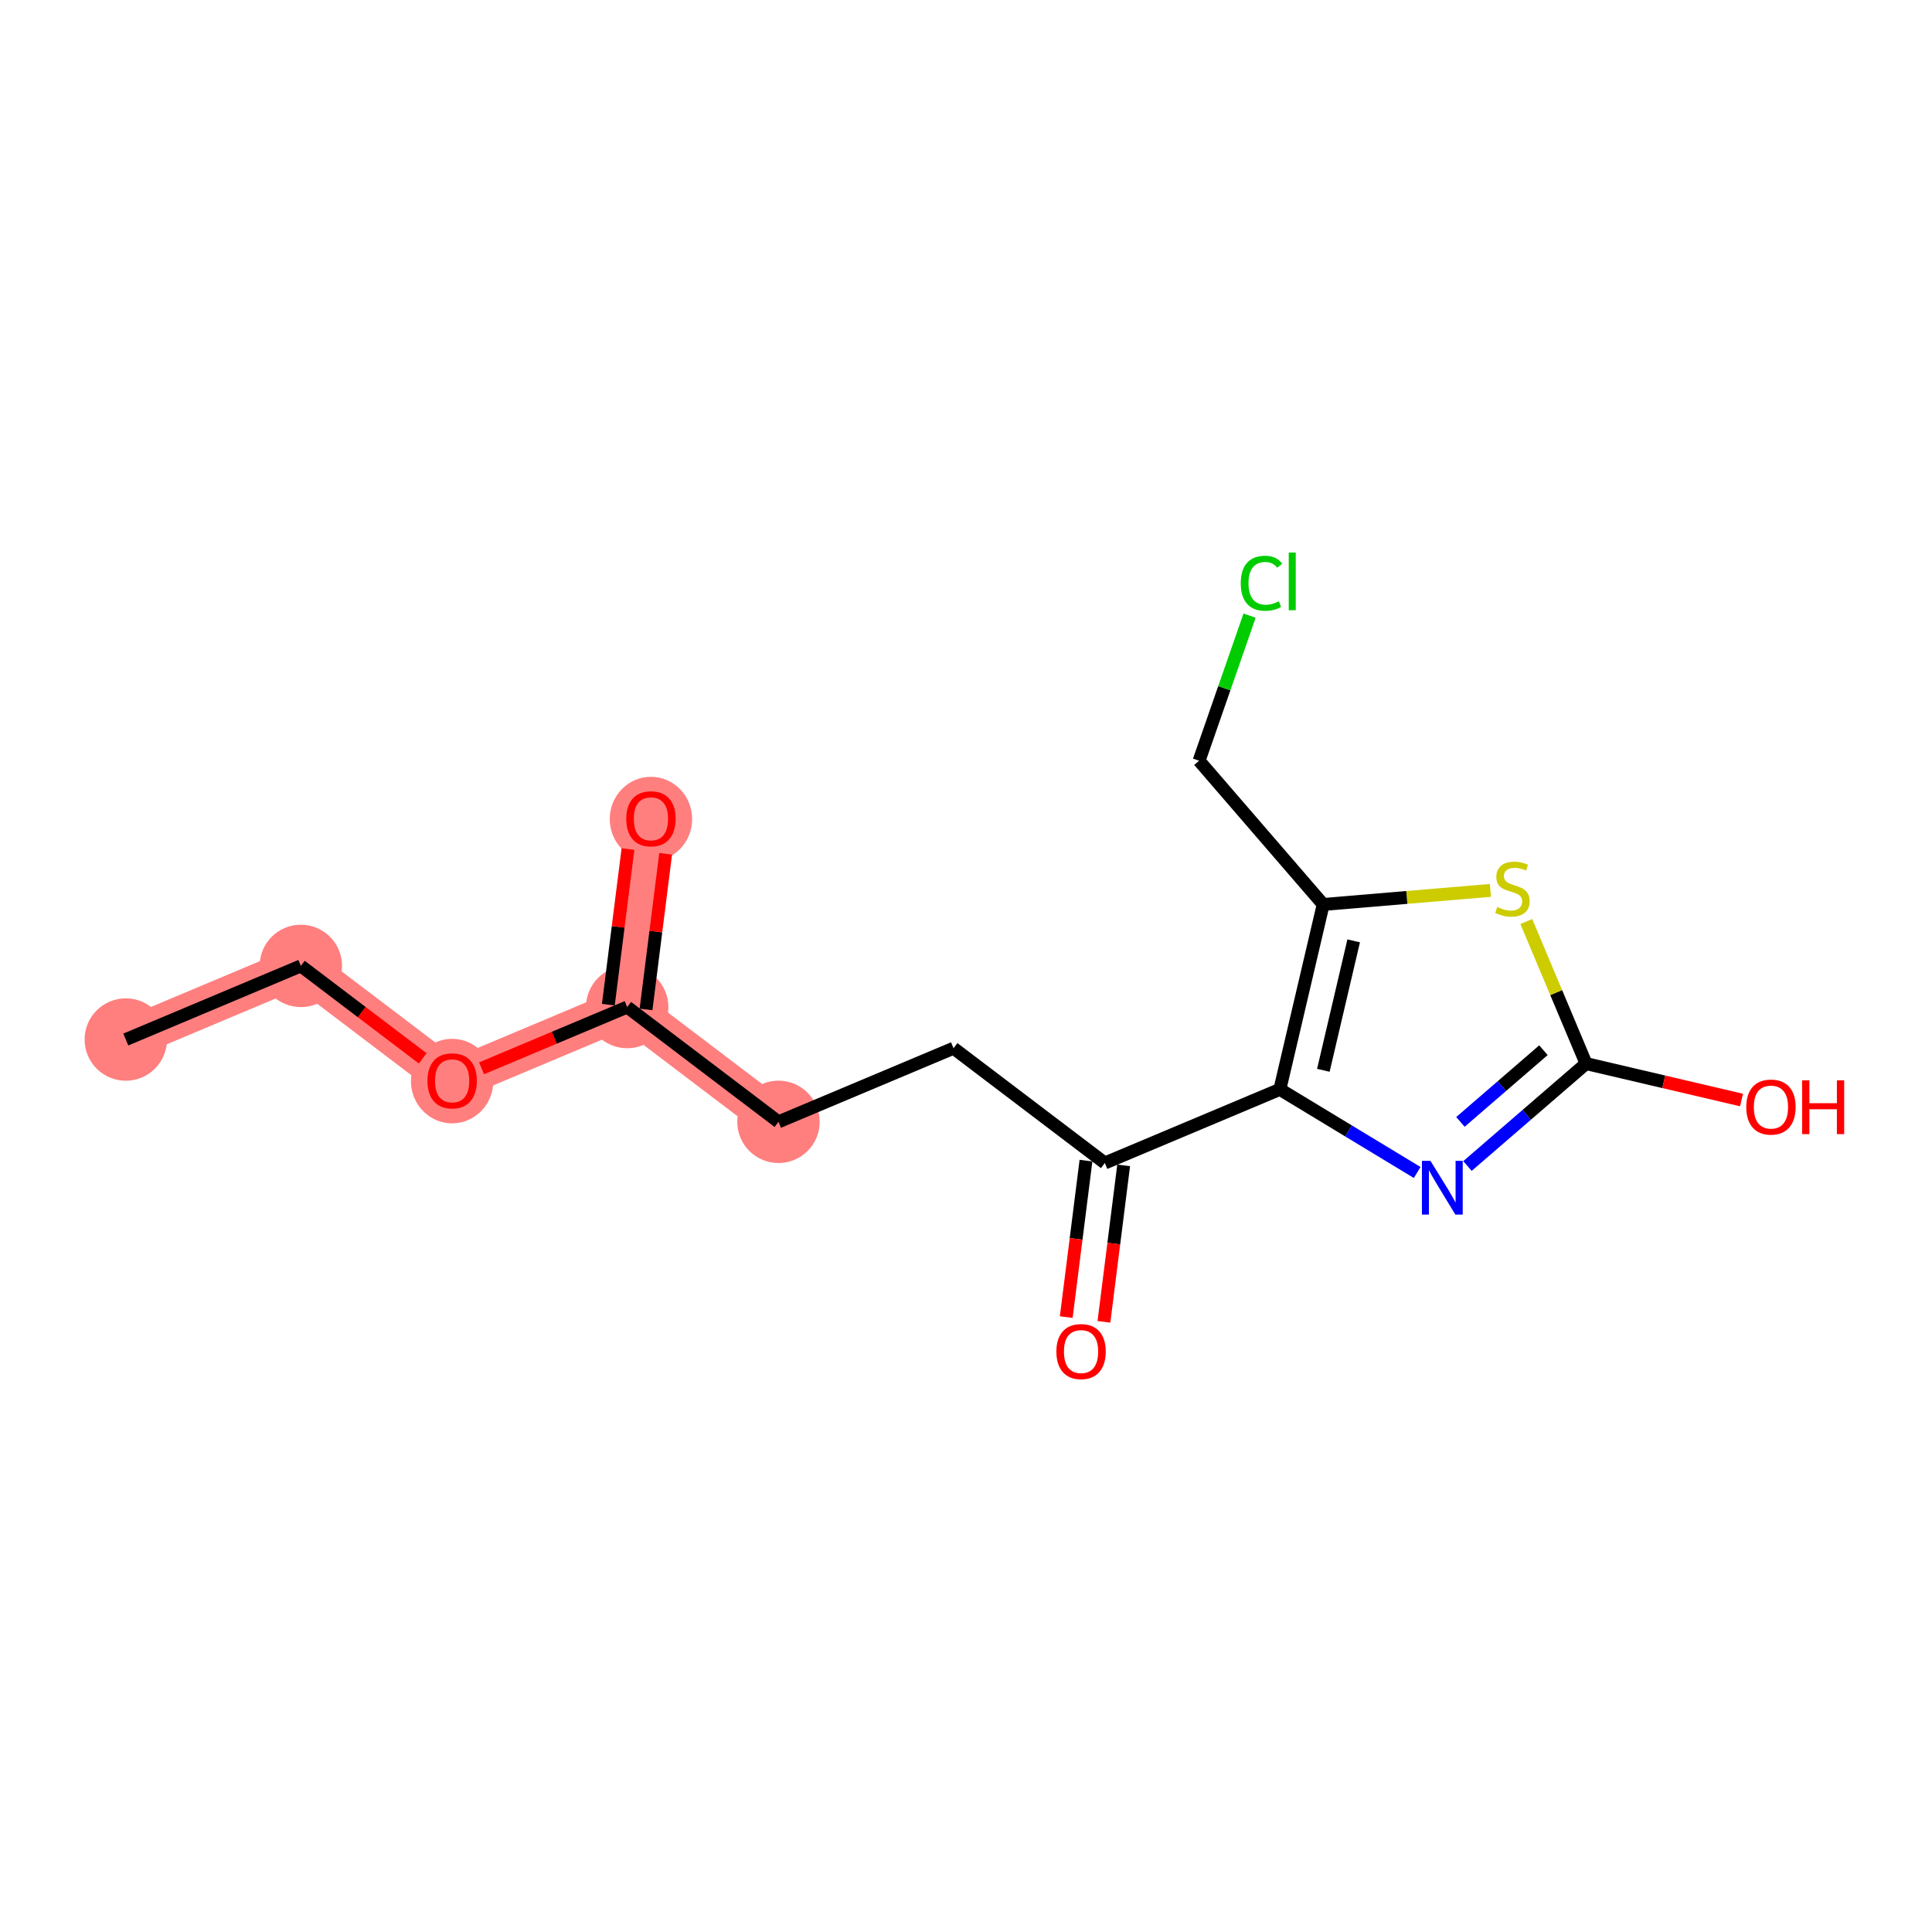 <?xml version='1.0' encoding='iso-8859-1'?>
<svg version='1.1' baseProfile='full'
              xmlns='http://www.w3.org/2000/svg'
                      xmlns:rdkit='http://www.rdkit.org/xml'
                      xmlns:xlink='http://www.w3.org/1999/xlink'
                  xml:space='preserve'
width='300px' height='300px' viewBox='0 0 300 300'>
<!-- END OF HEADER -->
<rect style='opacity:1.0;fill:#FFFFFF;stroke:none' width='300' height='300' x='0' y='0'> </rect>
<rect style='opacity:1.0;fill:#FFFFFF;stroke:none' width='300' height='300' x='0' y='0'> </rect>
<path d='M 19.534,161.418 L 46.716,149.985' style='fill:none;fill-rule:evenodd;stroke:#FF7F7F;stroke-width:6.3px;stroke-linecap:butt;stroke-linejoin:miter;stroke-opacity:1' />
<path d='M 46.716,149.985 L 70.208,167.808' style='fill:none;fill-rule:evenodd;stroke:#FF7F7F;stroke-width:6.3px;stroke-linecap:butt;stroke-linejoin:miter;stroke-opacity:1' />
<path d='M 70.208,167.808 L 97.39,156.375' style='fill:none;fill-rule:evenodd;stroke:#FF7F7F;stroke-width:6.3px;stroke-linecap:butt;stroke-linejoin:miter;stroke-opacity:1' />
<path d='M 97.39,156.375 L 101.079,127.119' style='fill:none;fill-rule:evenodd;stroke:#FF7F7F;stroke-width:6.3px;stroke-linecap:butt;stroke-linejoin:miter;stroke-opacity:1' />
<path d='M 97.39,156.375 L 120.882,174.199' style='fill:none;fill-rule:evenodd;stroke:#FF7F7F;stroke-width:6.3px;stroke-linecap:butt;stroke-linejoin:miter;stroke-opacity:1' />
<ellipse cx='19.534' cy='161.418' rx='5.898' ry='5.898'  style='fill:#FF7F7F;fill-rule:evenodd;stroke:#FF7F7F;stroke-width:1.0px;stroke-linecap:butt;stroke-linejoin:miter;stroke-opacity:1' />
<ellipse cx='46.716' cy='149.985' rx='5.898' ry='5.898'  style='fill:#FF7F7F;fill-rule:evenodd;stroke:#FF7F7F;stroke-width:1.0px;stroke-linecap:butt;stroke-linejoin:miter;stroke-opacity:1' />
<ellipse cx='70.208' cy='167.873' rx='5.898' ry='6.064'  style='fill:#FF7F7F;fill-rule:evenodd;stroke:#FF7F7F;stroke-width:1.0px;stroke-linecap:butt;stroke-linejoin:miter;stroke-opacity:1' />
<ellipse cx='97.39' cy='156.375' rx='5.898' ry='5.898'  style='fill:#FF7F7F;fill-rule:evenodd;stroke:#FF7F7F;stroke-width:1.0px;stroke-linecap:butt;stroke-linejoin:miter;stroke-opacity:1' />
<ellipse cx='101.079' cy='127.184' rx='5.898' ry='6.064'  style='fill:#FF7F7F;fill-rule:evenodd;stroke:#FF7F7F;stroke-width:1.0px;stroke-linecap:butt;stroke-linejoin:miter;stroke-opacity:1' />
<ellipse cx='120.882' cy='174.199' rx='5.898' ry='5.898'  style='fill:#FF7F7F;fill-rule:evenodd;stroke:#FF7F7F;stroke-width:1.0px;stroke-linecap:butt;stroke-linejoin:miter;stroke-opacity:1' />
<path class='bond-0 atom-0 atom-1' d='M 19.534,161.418 L 46.716,149.985' style='fill:none;fill-rule:evenodd;stroke:#000000;stroke-width:2.0px;stroke-linecap:butt;stroke-linejoin:miter;stroke-opacity:1' />
<path class='bond-1 atom-1 atom-2' d='M 46.716,149.985 L 56.176,157.163' style='fill:none;fill-rule:evenodd;stroke:#000000;stroke-width:2.0px;stroke-linecap:butt;stroke-linejoin:miter;stroke-opacity:1' />
<path class='bond-1 atom-1 atom-2' d='M 56.176,157.163 L 65.637,164.341' style='fill:none;fill-rule:evenodd;stroke:#FF0000;stroke-width:2.0px;stroke-linecap:butt;stroke-linejoin:miter;stroke-opacity:1' />
<path class='bond-2 atom-2 atom-3' d='M 74.779,165.886 L 86.084,161.131' style='fill:none;fill-rule:evenodd;stroke:#FF0000;stroke-width:2.0px;stroke-linecap:butt;stroke-linejoin:miter;stroke-opacity:1' />
<path class='bond-2 atom-2 atom-3' d='M 86.084,161.131 L 97.39,156.375' style='fill:none;fill-rule:evenodd;stroke:#000000;stroke-width:2.0px;stroke-linecap:butt;stroke-linejoin:miter;stroke-opacity:1' />
<path class='bond-3 atom-3 atom-4' d='M 100.315,156.744 L 101.839,144.661' style='fill:none;fill-rule:evenodd;stroke:#000000;stroke-width:2.0px;stroke-linecap:butt;stroke-linejoin:miter;stroke-opacity:1' />
<path class='bond-3 atom-3 atom-4' d='M 101.839,144.661 L 103.363,132.578' style='fill:none;fill-rule:evenodd;stroke:#FF0000;stroke-width:2.0px;stroke-linecap:butt;stroke-linejoin:miter;stroke-opacity:1' />
<path class='bond-3 atom-3 atom-4' d='M 94.464,156.007 L 95.988,143.923' style='fill:none;fill-rule:evenodd;stroke:#000000;stroke-width:2.0px;stroke-linecap:butt;stroke-linejoin:miter;stroke-opacity:1' />
<path class='bond-3 atom-3 atom-4' d='M 95.988,143.923 L 97.512,131.84' style='fill:none;fill-rule:evenodd;stroke:#FF0000;stroke-width:2.0px;stroke-linecap:butt;stroke-linejoin:miter;stroke-opacity:1' />
<path class='bond-4 atom-3 atom-5' d='M 97.39,156.375 L 120.882,174.199' style='fill:none;fill-rule:evenodd;stroke:#000000;stroke-width:2.0px;stroke-linecap:butt;stroke-linejoin:miter;stroke-opacity:1' />
<path class='bond-5 atom-5 atom-6' d='M 120.882,174.199 L 148.064,162.766' style='fill:none;fill-rule:evenodd;stroke:#000000;stroke-width:2.0px;stroke-linecap:butt;stroke-linejoin:miter;stroke-opacity:1' />
<path class='bond-6 atom-6 atom-7' d='M 148.064,162.766 L 171.556,180.59' style='fill:none;fill-rule:evenodd;stroke:#000000;stroke-width:2.0px;stroke-linecap:butt;stroke-linejoin:miter;stroke-opacity:1' />
<path class='bond-7 atom-7 atom-8' d='M 168.63,180.221 L 167.098,192.369' style='fill:none;fill-rule:evenodd;stroke:#000000;stroke-width:2.0px;stroke-linecap:butt;stroke-linejoin:miter;stroke-opacity:1' />
<path class='bond-7 atom-7 atom-8' d='M 167.098,192.369 L 165.566,204.517' style='fill:none;fill-rule:evenodd;stroke:#FF0000;stroke-width:2.0px;stroke-linecap:butt;stroke-linejoin:miter;stroke-opacity:1' />
<path class='bond-7 atom-7 atom-8' d='M 174.481,180.959 L 172.949,193.107' style='fill:none;fill-rule:evenodd;stroke:#000000;stroke-width:2.0px;stroke-linecap:butt;stroke-linejoin:miter;stroke-opacity:1' />
<path class='bond-7 atom-7 atom-8' d='M 172.949,193.107 L 171.417,205.255' style='fill:none;fill-rule:evenodd;stroke:#FF0000;stroke-width:2.0px;stroke-linecap:butt;stroke-linejoin:miter;stroke-opacity:1' />
<path class='bond-8 atom-7 atom-9' d='M 171.556,180.59 L 198.737,169.157' style='fill:none;fill-rule:evenodd;stroke:#000000;stroke-width:2.0px;stroke-linecap:butt;stroke-linejoin:miter;stroke-opacity:1' />
<path class='bond-9 atom-9 atom-10' d='M 198.737,169.157 L 209.399,175.61' style='fill:none;fill-rule:evenodd;stroke:#000000;stroke-width:2.0px;stroke-linecap:butt;stroke-linejoin:miter;stroke-opacity:1' />
<path class='bond-9 atom-9 atom-10' d='M 209.399,175.61 L 220.06,182.064' style='fill:none;fill-rule:evenodd;stroke:#0000FF;stroke-width:2.0px;stroke-linecap:butt;stroke-linejoin:miter;stroke-opacity:1' />
<path class='bond-16 atom-14 atom-9' d='M 205.465,140.446 L 198.737,169.157' style='fill:none;fill-rule:evenodd;stroke:#000000;stroke-width:2.0px;stroke-linecap:butt;stroke-linejoin:miter;stroke-opacity:1' />
<path class='bond-16 atom-14 atom-9' d='M 210.198,146.098 L 205.489,166.196' style='fill:none;fill-rule:evenodd;stroke:#000000;stroke-width:2.0px;stroke-linecap:butt;stroke-linejoin:miter;stroke-opacity:1' />
<path class='bond-10 atom-10 atom-11' d='M 227.868,181.056 L 237.075,173.105' style='fill:none;fill-rule:evenodd;stroke:#0000FF;stroke-width:2.0px;stroke-linecap:butt;stroke-linejoin:miter;stroke-opacity:1' />
<path class='bond-10 atom-10 atom-11' d='M 237.075,173.105 L 246.282,165.154' style='fill:none;fill-rule:evenodd;stroke:#000000;stroke-width:2.0px;stroke-linecap:butt;stroke-linejoin:miter;stroke-opacity:1' />
<path class='bond-10 atom-10 atom-11' d='M 226.776,174.207 L 233.221,168.641' style='fill:none;fill-rule:evenodd;stroke:#0000FF;stroke-width:2.0px;stroke-linecap:butt;stroke-linejoin:miter;stroke-opacity:1' />
<path class='bond-10 atom-10 atom-11' d='M 233.221,168.641 L 239.666,163.076' style='fill:none;fill-rule:evenodd;stroke:#000000;stroke-width:2.0px;stroke-linecap:butt;stroke-linejoin:miter;stroke-opacity:1' />
<path class='bond-11 atom-11 atom-12' d='M 246.282,165.154 L 258.352,167.982' style='fill:none;fill-rule:evenodd;stroke:#000000;stroke-width:2.0px;stroke-linecap:butt;stroke-linejoin:miter;stroke-opacity:1' />
<path class='bond-11 atom-11 atom-12' d='M 258.352,167.982 L 270.422,170.811' style='fill:none;fill-rule:evenodd;stroke:#FF0000;stroke-width:2.0px;stroke-linecap:butt;stroke-linejoin:miter;stroke-opacity:1' />
<path class='bond-12 atom-11 atom-13' d='M 246.282,165.154 L 241.644,154.126' style='fill:none;fill-rule:evenodd;stroke:#000000;stroke-width:2.0px;stroke-linecap:butt;stroke-linejoin:miter;stroke-opacity:1' />
<path class='bond-12 atom-11 atom-13' d='M 241.644,154.126 L 237.005,143.097' style='fill:none;fill-rule:evenodd;stroke:#CCCC00;stroke-width:2.0px;stroke-linecap:butt;stroke-linejoin:miter;stroke-opacity:1' />
<path class='bond-13 atom-13 atom-14' d='M 231.435,138.26 L 218.45,139.353' style='fill:none;fill-rule:evenodd;stroke:#CCCC00;stroke-width:2.0px;stroke-linecap:butt;stroke-linejoin:miter;stroke-opacity:1' />
<path class='bond-13 atom-13 atom-14' d='M 218.45,139.353 L 205.465,140.446' style='fill:none;fill-rule:evenodd;stroke:#000000;stroke-width:2.0px;stroke-linecap:butt;stroke-linejoin:miter;stroke-opacity:1' />
<path class='bond-14 atom-14 atom-15' d='M 205.465,140.446 L 186.192,118.128' style='fill:none;fill-rule:evenodd;stroke:#000000;stroke-width:2.0px;stroke-linecap:butt;stroke-linejoin:miter;stroke-opacity:1' />
<path class='bond-15 atom-15 atom-16' d='M 186.192,118.128 L 190.112,106.862' style='fill:none;fill-rule:evenodd;stroke:#000000;stroke-width:2.0px;stroke-linecap:butt;stroke-linejoin:miter;stroke-opacity:1' />
<path class='bond-15 atom-15 atom-16' d='M 190.112,106.862 L 194.032,95.597' style='fill:none;fill-rule:evenodd;stroke:#00CC00;stroke-width:2.0px;stroke-linecap:butt;stroke-linejoin:miter;stroke-opacity:1' />
<path  class='atom-2' d='M 66.374 167.832
Q 66.374 165.827, 67.365 164.706
Q 68.356 163.586, 70.208 163.586
Q 72.06 163.586, 73.051 164.706
Q 74.041 165.827, 74.041 167.832
Q 74.041 169.861, 73.039 171.017
Q 72.036 172.161, 70.208 172.161
Q 68.368 172.161, 67.365 171.017
Q 66.374 169.873, 66.374 167.832
M 70.208 171.217
Q 71.482 171.217, 72.166 170.368
Q 72.862 169.507, 72.862 167.832
Q 72.862 166.193, 72.166 165.367
Q 71.482 164.529, 70.208 164.529
Q 68.934 164.529, 68.238 165.355
Q 67.554 166.181, 67.554 167.832
Q 67.554 169.519, 68.238 170.368
Q 68.934 171.217, 70.208 171.217
' fill='#FF0000'/>
<path  class='atom-4' d='M 97.246 127.143
Q 97.246 125.137, 98.237 124.017
Q 99.227 122.896, 101.079 122.896
Q 102.931 122.896, 103.922 124.017
Q 104.913 125.137, 104.913 127.143
Q 104.913 129.171, 103.91 130.327
Q 102.908 131.471, 101.079 131.471
Q 99.239 131.471, 98.237 130.327
Q 97.246 129.183, 97.246 127.143
M 101.079 130.528
Q 102.353 130.528, 103.037 129.679
Q 103.733 128.817, 103.733 127.143
Q 103.733 125.503, 103.037 124.677
Q 102.353 123.84, 101.079 123.84
Q 99.805 123.84, 99.109 124.665
Q 98.425 125.491, 98.425 127.143
Q 98.425 128.829, 99.109 129.679
Q 99.805 130.528, 101.079 130.528
' fill='#FF0000'/>
<path  class='atom-8' d='M 164.033 209.87
Q 164.033 207.865, 165.023 206.744
Q 166.014 205.624, 167.866 205.624
Q 169.718 205.624, 170.709 206.744
Q 171.7 207.865, 171.7 209.87
Q 171.7 211.899, 170.697 213.055
Q 169.694 214.199, 167.866 214.199
Q 166.026 214.199, 165.023 213.055
Q 164.033 211.91, 164.033 209.87
M 167.866 213.255
Q 169.14 213.255, 169.824 212.406
Q 170.52 211.545, 170.52 209.87
Q 170.52 208.23, 169.824 207.405
Q 169.14 206.567, 167.866 206.567
Q 166.592 206.567, 165.896 207.393
Q 165.212 208.219, 165.212 209.87
Q 165.212 211.557, 165.896 212.406
Q 166.592 213.255, 167.866 213.255
' fill='#FF0000'/>
<path  class='atom-10' d='M 222.118 180.252
L 224.854 184.675
Q 225.126 185.111, 225.562 185.902
Q 225.999 186.692, 226.022 186.739
L 226.022 180.252
L 227.131 180.252
L 227.131 188.603
L 225.987 188.603
L 223.05 183.767
Q 222.708 183.2, 222.342 182.552
Q 221.988 181.903, 221.882 181.702
L 221.882 188.603
L 220.797 188.603
L 220.797 180.252
L 222.118 180.252
' fill='#0000FF'/>
<path  class='atom-12' d='M 271.159 171.905
Q 271.159 169.9, 272.15 168.779
Q 273.141 167.659, 274.993 167.659
Q 276.845 167.659, 277.836 168.779
Q 278.826 169.9, 278.826 171.905
Q 278.826 173.934, 277.824 175.09
Q 276.821 176.234, 274.993 176.234
Q 273.153 176.234, 272.15 175.09
Q 271.159 173.946, 271.159 171.905
M 274.993 175.29
Q 276.267 175.29, 276.951 174.441
Q 277.647 173.58, 277.647 171.905
Q 277.647 170.266, 276.951 169.44
Q 276.267 168.603, 274.993 168.603
Q 273.719 168.603, 273.023 169.428
Q 272.339 170.254, 272.339 171.905
Q 272.339 173.592, 273.023 174.441
Q 273.719 175.29, 274.993 175.29
' fill='#FF0000'/>
<path  class='atom-12' d='M 279.829 167.753
L 280.961 167.753
L 280.961 171.304
L 285.231 171.304
L 285.231 167.753
L 286.364 167.753
L 286.364 176.104
L 285.231 176.104
L 285.231 172.247
L 280.961 172.247
L 280.961 176.104
L 279.829 176.104
L 279.829 167.753
' fill='#FF0000'/>
<path  class='atom-13' d='M 232.49 140.839
Q 232.585 140.874, 232.974 141.039
Q 233.363 141.204, 233.788 141.31
Q 234.224 141.405, 234.649 141.405
Q 235.439 141.405, 235.899 141.027
Q 236.359 140.638, 236.359 139.966
Q 236.359 139.506, 236.123 139.223
Q 235.899 138.94, 235.545 138.786
Q 235.191 138.633, 234.602 138.456
Q 233.859 138.232, 233.41 138.019
Q 232.974 137.807, 232.655 137.359
Q 232.349 136.911, 232.349 136.156
Q 232.349 135.106, 233.056 134.457
Q 233.776 133.809, 235.191 133.809
Q 236.159 133.809, 237.256 134.269
L 236.984 135.177
Q 235.982 134.764, 235.227 134.764
Q 234.413 134.764, 233.965 135.106
Q 233.516 135.436, 233.528 136.014
Q 233.528 136.463, 233.752 136.734
Q 233.988 137.005, 234.319 137.158
Q 234.661 137.312, 235.227 137.489
Q 235.982 137.725, 236.43 137.961
Q 236.878 138.196, 237.197 138.68
Q 237.527 139.152, 237.527 139.966
Q 237.527 141.122, 236.748 141.747
Q 235.982 142.36, 234.696 142.36
Q 233.953 142.36, 233.387 142.195
Q 232.832 142.042, 232.172 141.77
L 232.49 140.839
' fill='#CCCC00'/>
<path  class='atom-16' d='M 192.664 90.567
Q 192.664 88.491, 193.631 87.405
Q 194.61 86.308, 196.462 86.308
Q 198.184 86.308, 199.104 87.523
L 198.325 88.16
Q 197.653 87.276, 196.462 87.276
Q 195.2 87.276, 194.527 88.125
Q 193.867 88.962, 193.867 90.567
Q 193.867 92.218, 194.551 93.067
Q 195.247 93.916, 196.591 93.916
Q 197.511 93.916, 198.585 93.362
L 198.915 94.247
Q 198.479 94.53, 197.818 94.695
Q 197.158 94.86, 196.426 94.86
Q 194.61 94.86, 193.631 93.751
Q 192.664 92.642, 192.664 90.567
' fill='#00CC00'/>
<path  class='atom-16' d='M 200.118 85.801
L 201.203 85.801
L 201.203 94.754
L 200.118 94.754
L 200.118 85.801
' fill='#00CC00'/>
</svg>
